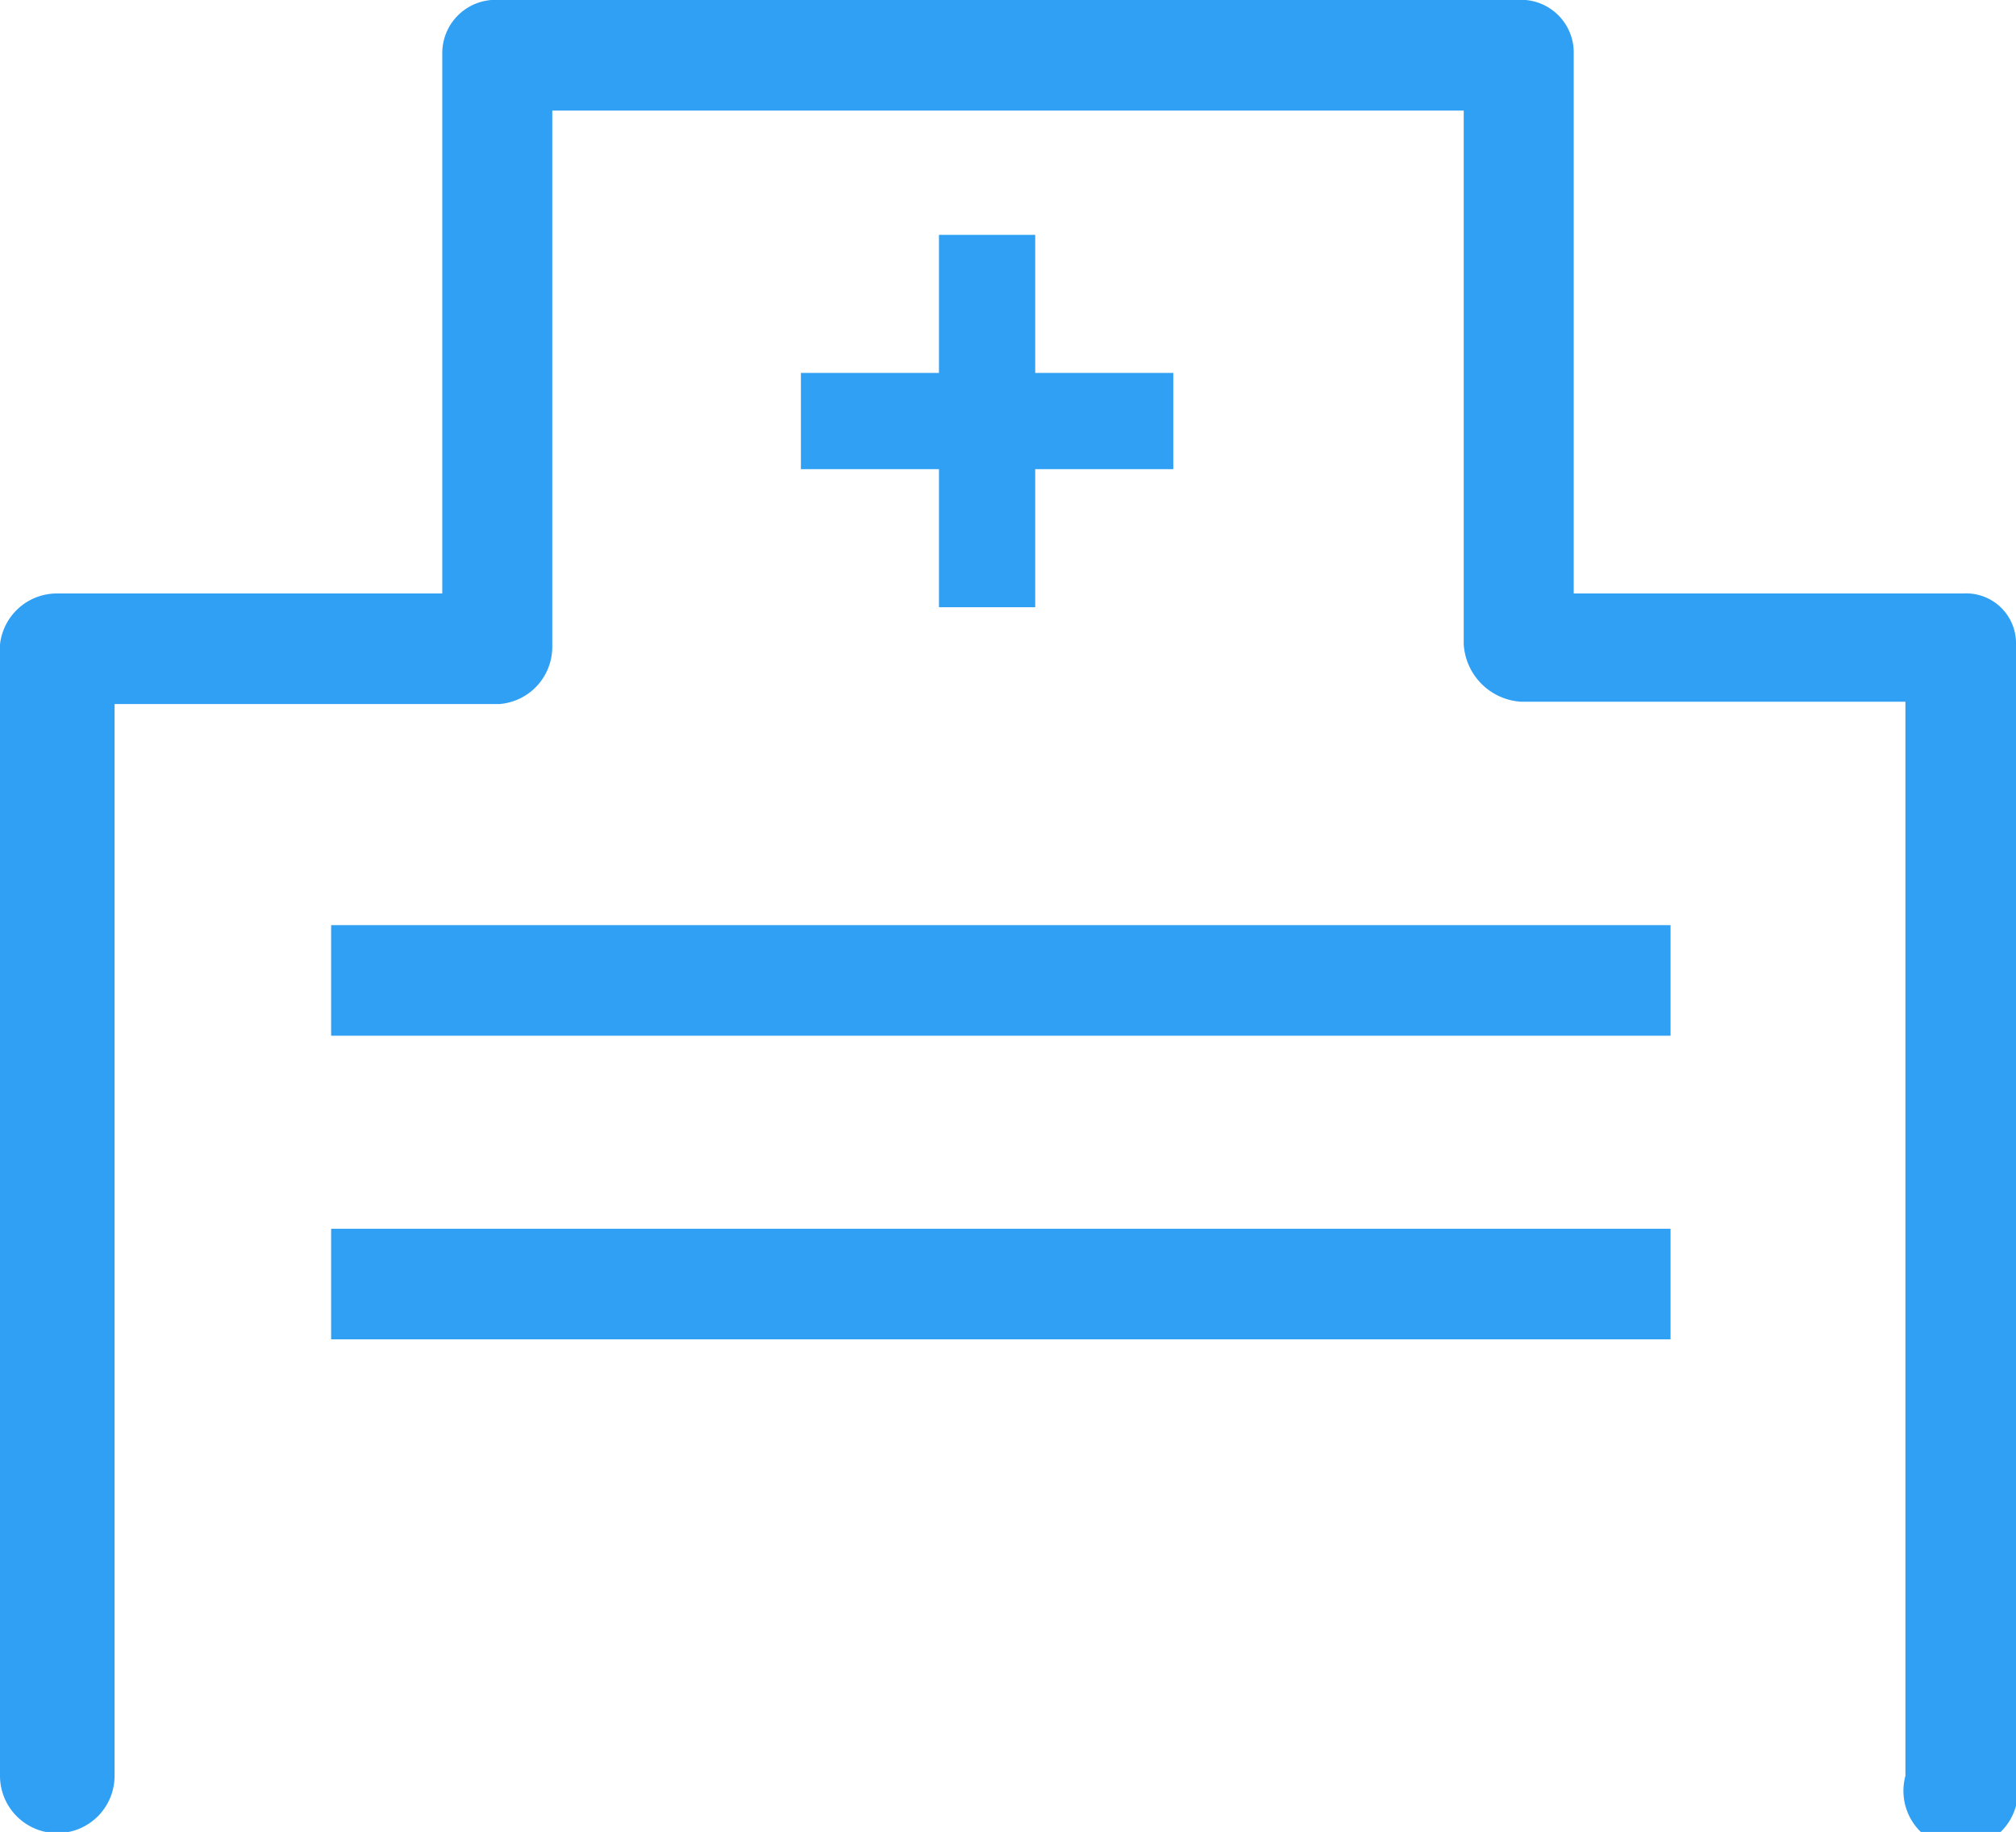 <svg xmlns="http://www.w3.org/2000/svg" viewBox="0 0 35.19 31.98"><defs><style>.cls-1{fill:#2fa0f4;}</style></defs><g id="レイヤー_2" data-name="レイヤー 2"><g id="レイヤー_8" data-name="レイヤー 8"><rect class="cls-1" x="5.78" y="16.15" width="23.38" height="1.93"/><rect class="cls-1" x="5.78" y="21.45" width="23.38" height="1.93"/><path class="cls-1" d="M34.27,10.36h-6.8V1.13s0-.08,0-.12,0,0,0-.08a.92.92,0,0,0-1-.93H8.72a.93.93,0,0,0-1,.93s0,.06,0,.1,0,.06,0,.1v9.23H1a1,1,0,0,0-1,.89V31a1,1,0,0,0,1,1,1,1,0,0,0,1-1V12.29H8.72a1,1,0,0,0,.92-1V1.93H25.55v9.32a1.07,1.07,0,0,0,1,1h6.71V31a1,1,0,1,0,1.93,0V11.25A.87.87,0,0,0,34.27,10.36Z"/><polygon class="cls-1" points="20.48 6.51 18.07 6.51 18.07 4.1 16.39 4.1 16.39 6.51 13.98 6.51 13.98 8.19 16.39 8.19 16.39 10.6 18.07 10.6 18.07 8.19 20.48 8.19 20.48 6.51"/></g></g></svg>